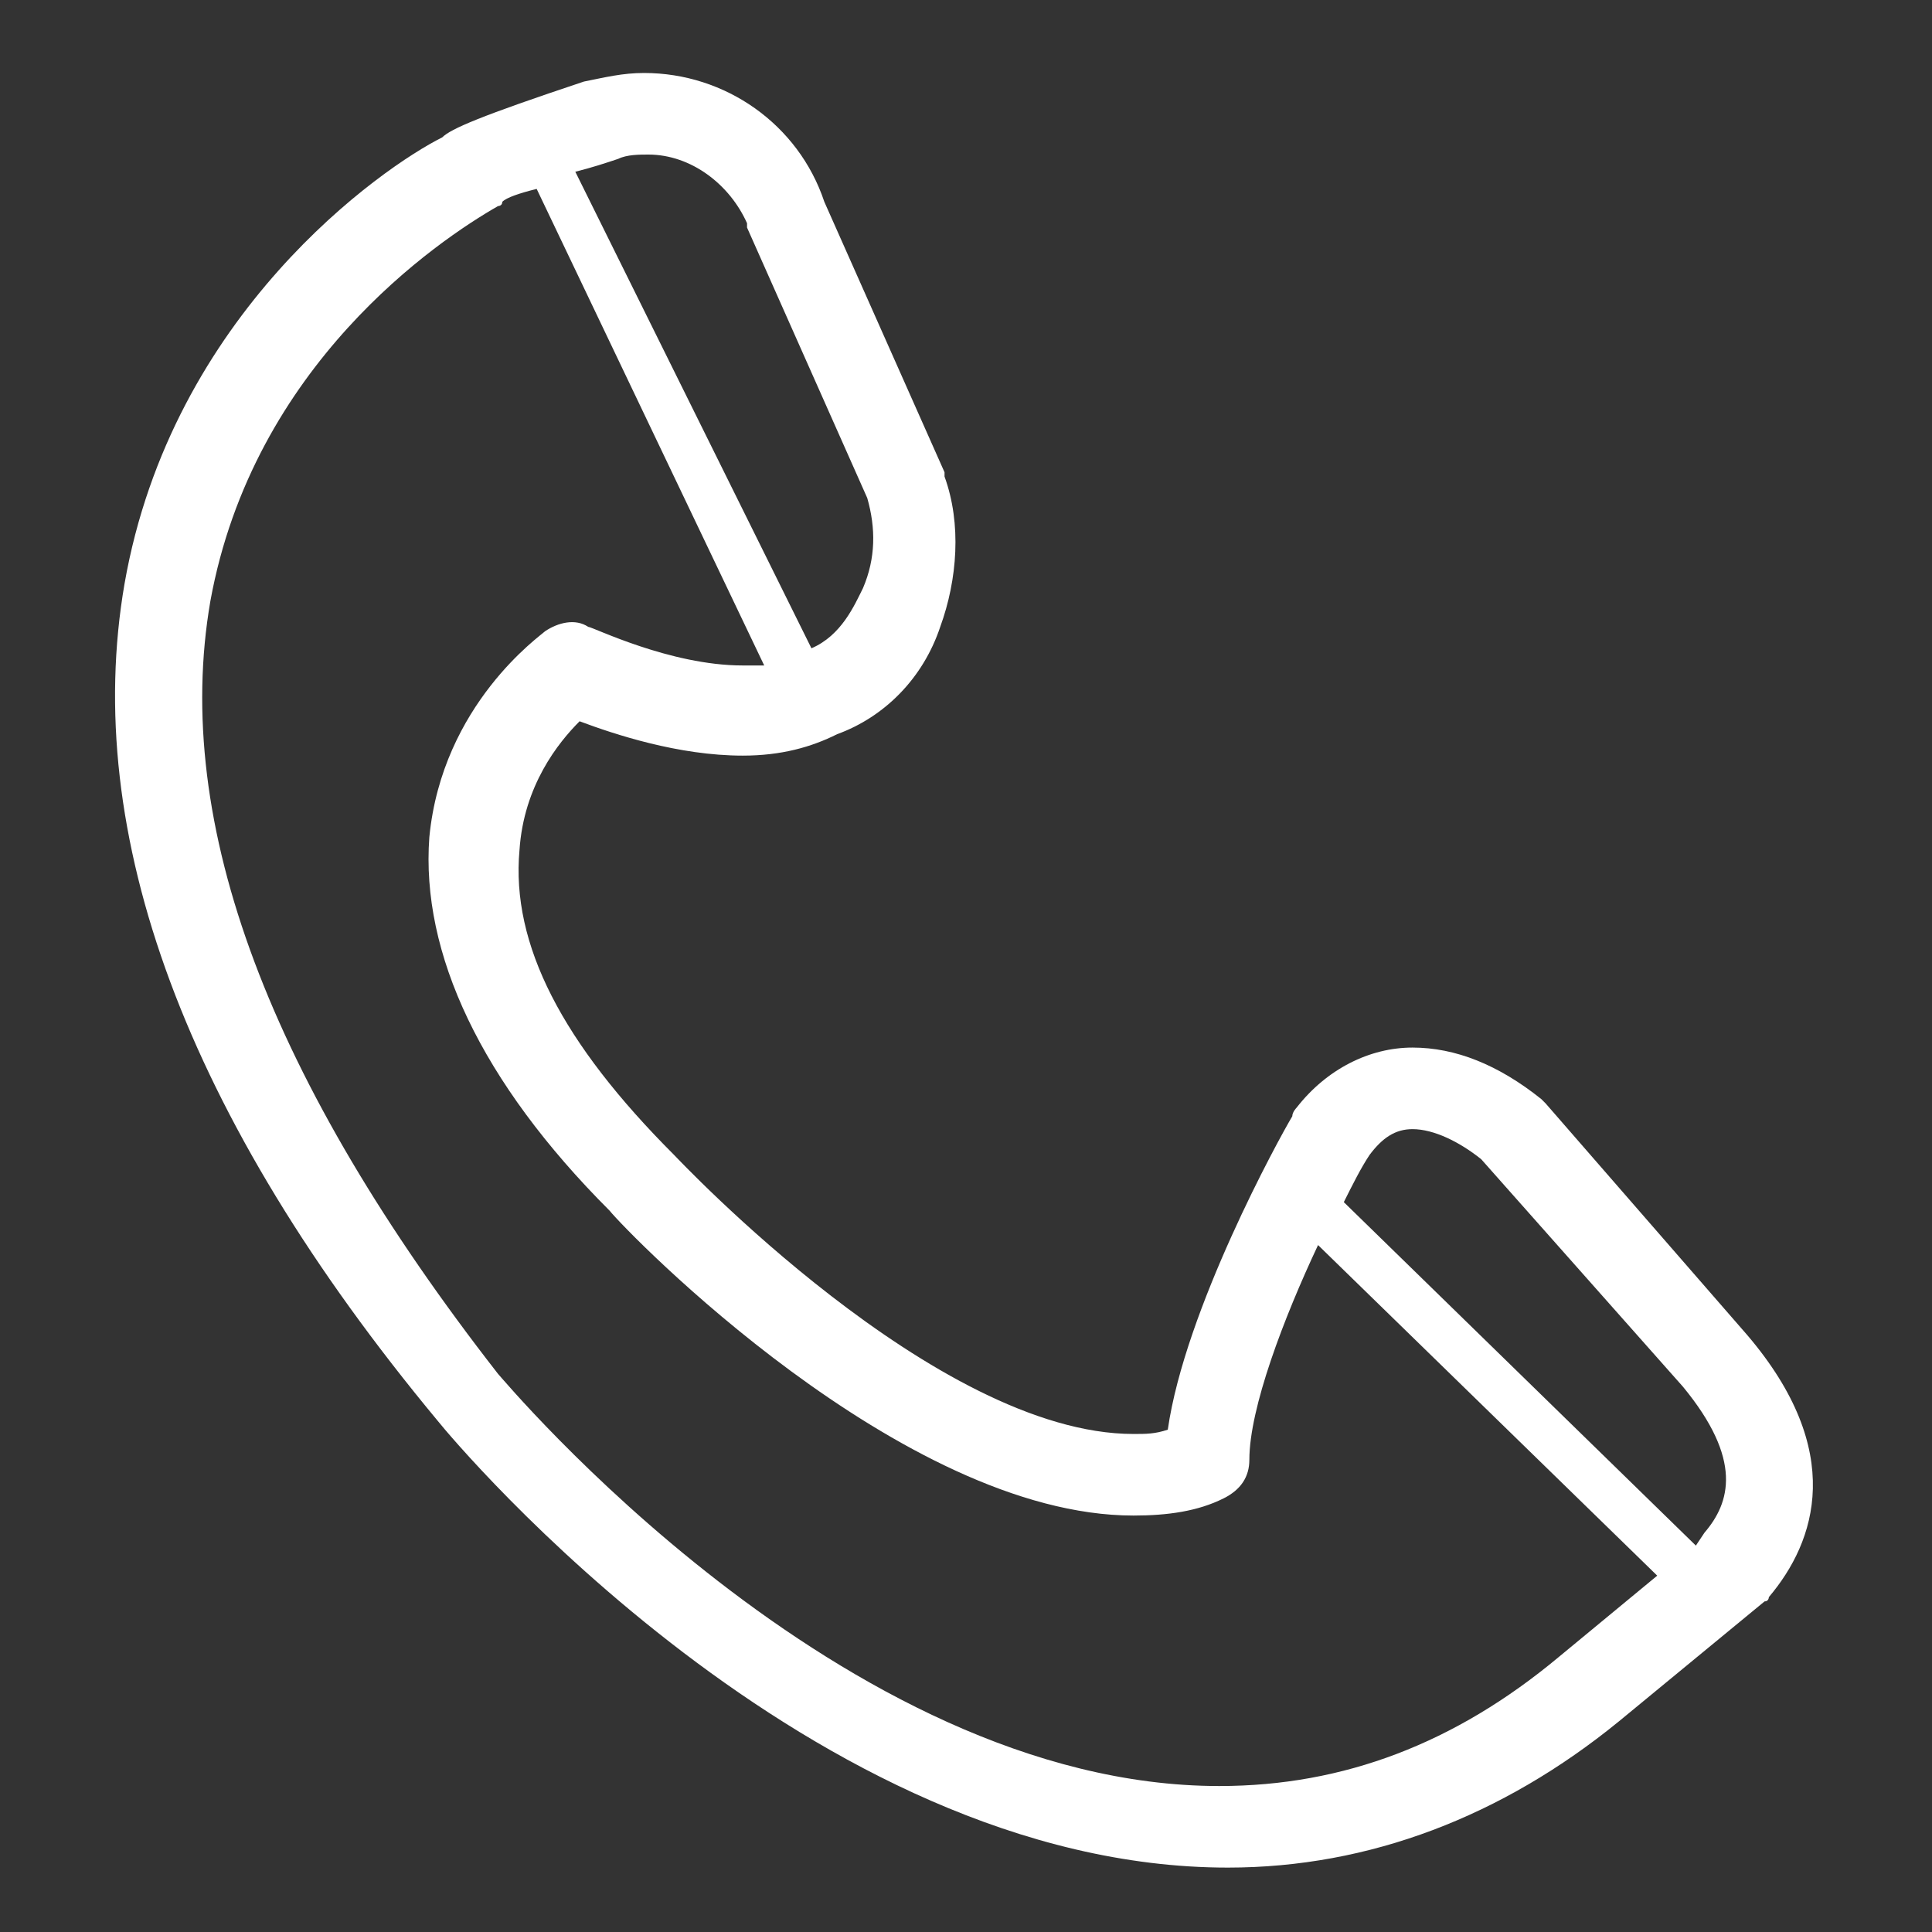 <?xml version="1.0" encoding="UTF-8"?>
<!-- Generator: Adobe Illustrator 24.0.2, SVG Export Plug-In . SVG Version: 6.00 Build 0)  -->
<svg xmlns="http://www.w3.org/2000/svg" xmlns:xlink="http://www.w3.org/1999/xlink" version="1.1" id="Capa_1" x="0px" y="0px" viewBox="0 0 45 45" style="enable-background:new 0 0 45 45;" xml:space="preserve">
<rect x="0" y="0" width="45" height="45" fill="#333333" stroke="none"/>
<style type="text/css">
	.st0{fill:#FFFFFF;}
</style>
<g id="XMLID_77_">
	<g>
		<path id="XMLID_37_" class="st0" d="M28.6,43.5c3.3,0,6.4-1.2,9.1-3.4l3.4-2.8c0.1,0,0.1-0.1,0.1-0.1c1.1-1.3,1.8-3.4-0.5-6.1    L36,25.7c0,0-0.1-0.1-0.1-0.1c-1-0.8-2-1.2-3-1.2c-1,0-2,0.5-2.7,1.4c0,0-0.1,0.1-0.1,0.2c-0.3,0.5-2.5,4.5-2.9,7.3    c-0.3,0.1-0.5,0.1-0.8,0.1c0,0,0,0,0,0c-4.6,0-10.6-6.4-10.7-6.5c0,0,0,0,0,0c-2.6-2.6-3.8-4.9-3.6-7.1c0.1-1.5,0.9-2.5,1.4-3    c0.8,0.3,2.3,0.8,3.8,0.8c0,0,0,0,0,0c0.9,0,1.6-0.2,2.2-0.5c1.1-0.4,2-1.3,2.4-2.5c0.4-1.1,0.5-2.4,0.1-3.5c0,0,0-0.1,0-0.1    l-2.8-6.3c-0.6-1.8-2.3-3-4.2-3c-0.5,0-0.9,0.1-1.4,0.2c-2.4,0.8-3.1,1.1-3.3,1.3C8.9,3.9,4,7.3,2.9,13.6    c-1,5.8,1.4,12.4,7.3,19.5C10.6,33.6,18.9,43.5,28.6,43.5z M32.9,26.3c0.5,0,1.1,0.3,1.6,0.7l4.7,5.3c1.4,1.7,1.1,2.7,0.5,3.4    L39.5,36l-8.2-8c0.2-0.4,0.4-0.8,0.6-1.1C32.2,26.5,32.5,26.3,32.9,26.3z M14.4,3.7c0.2-0.1,0.5-0.1,0.7-0.1c1,0,1.9,0.7,2.3,1.6    c0,0,0,0.1,0,0.1l2.8,6.3c0.2,0.7,0.2,1.4-0.1,2.1c-0.2,0.4-0.5,1.1-1.2,1.4c0,0,0,0,0,0L13.4,4C13.8,3.9,14.1,3.8,14.4,3.7z     M4.9,14c1-5.5,5.3-8.4,6.7-9.2c0,0,0.1,0,0.1-0.1c0.1-0.1,0.4-0.2,0.8-0.3l5.3,11.1c-0.2,0-0.3,0-0.5,0c-1.7,0-3.5-0.9-3.6-0.9    c-0.3-0.2-0.7-0.1-1,0.1c-0.1,0.1-2.4,1.7-2.7,4.8c-0.2,2.7,1.2,5.7,4.2,8.7c0.4,0.5,6.8,7.1,12.2,7.1c0.8,0,1.5-0.1,2.1-0.4    c0.4-0.2,0.6-0.5,0.6-0.9c0-1.2,0.8-3.3,1.6-5l7.9,7.7l-2.3,1.9c-2.4,2-5,3-7.9,3c-8.8,0-16.7-9.5-16.8-9.6    C6.3,25.2,4,19.2,4.9,14z"></path>
	</g>
</g>
</svg>
